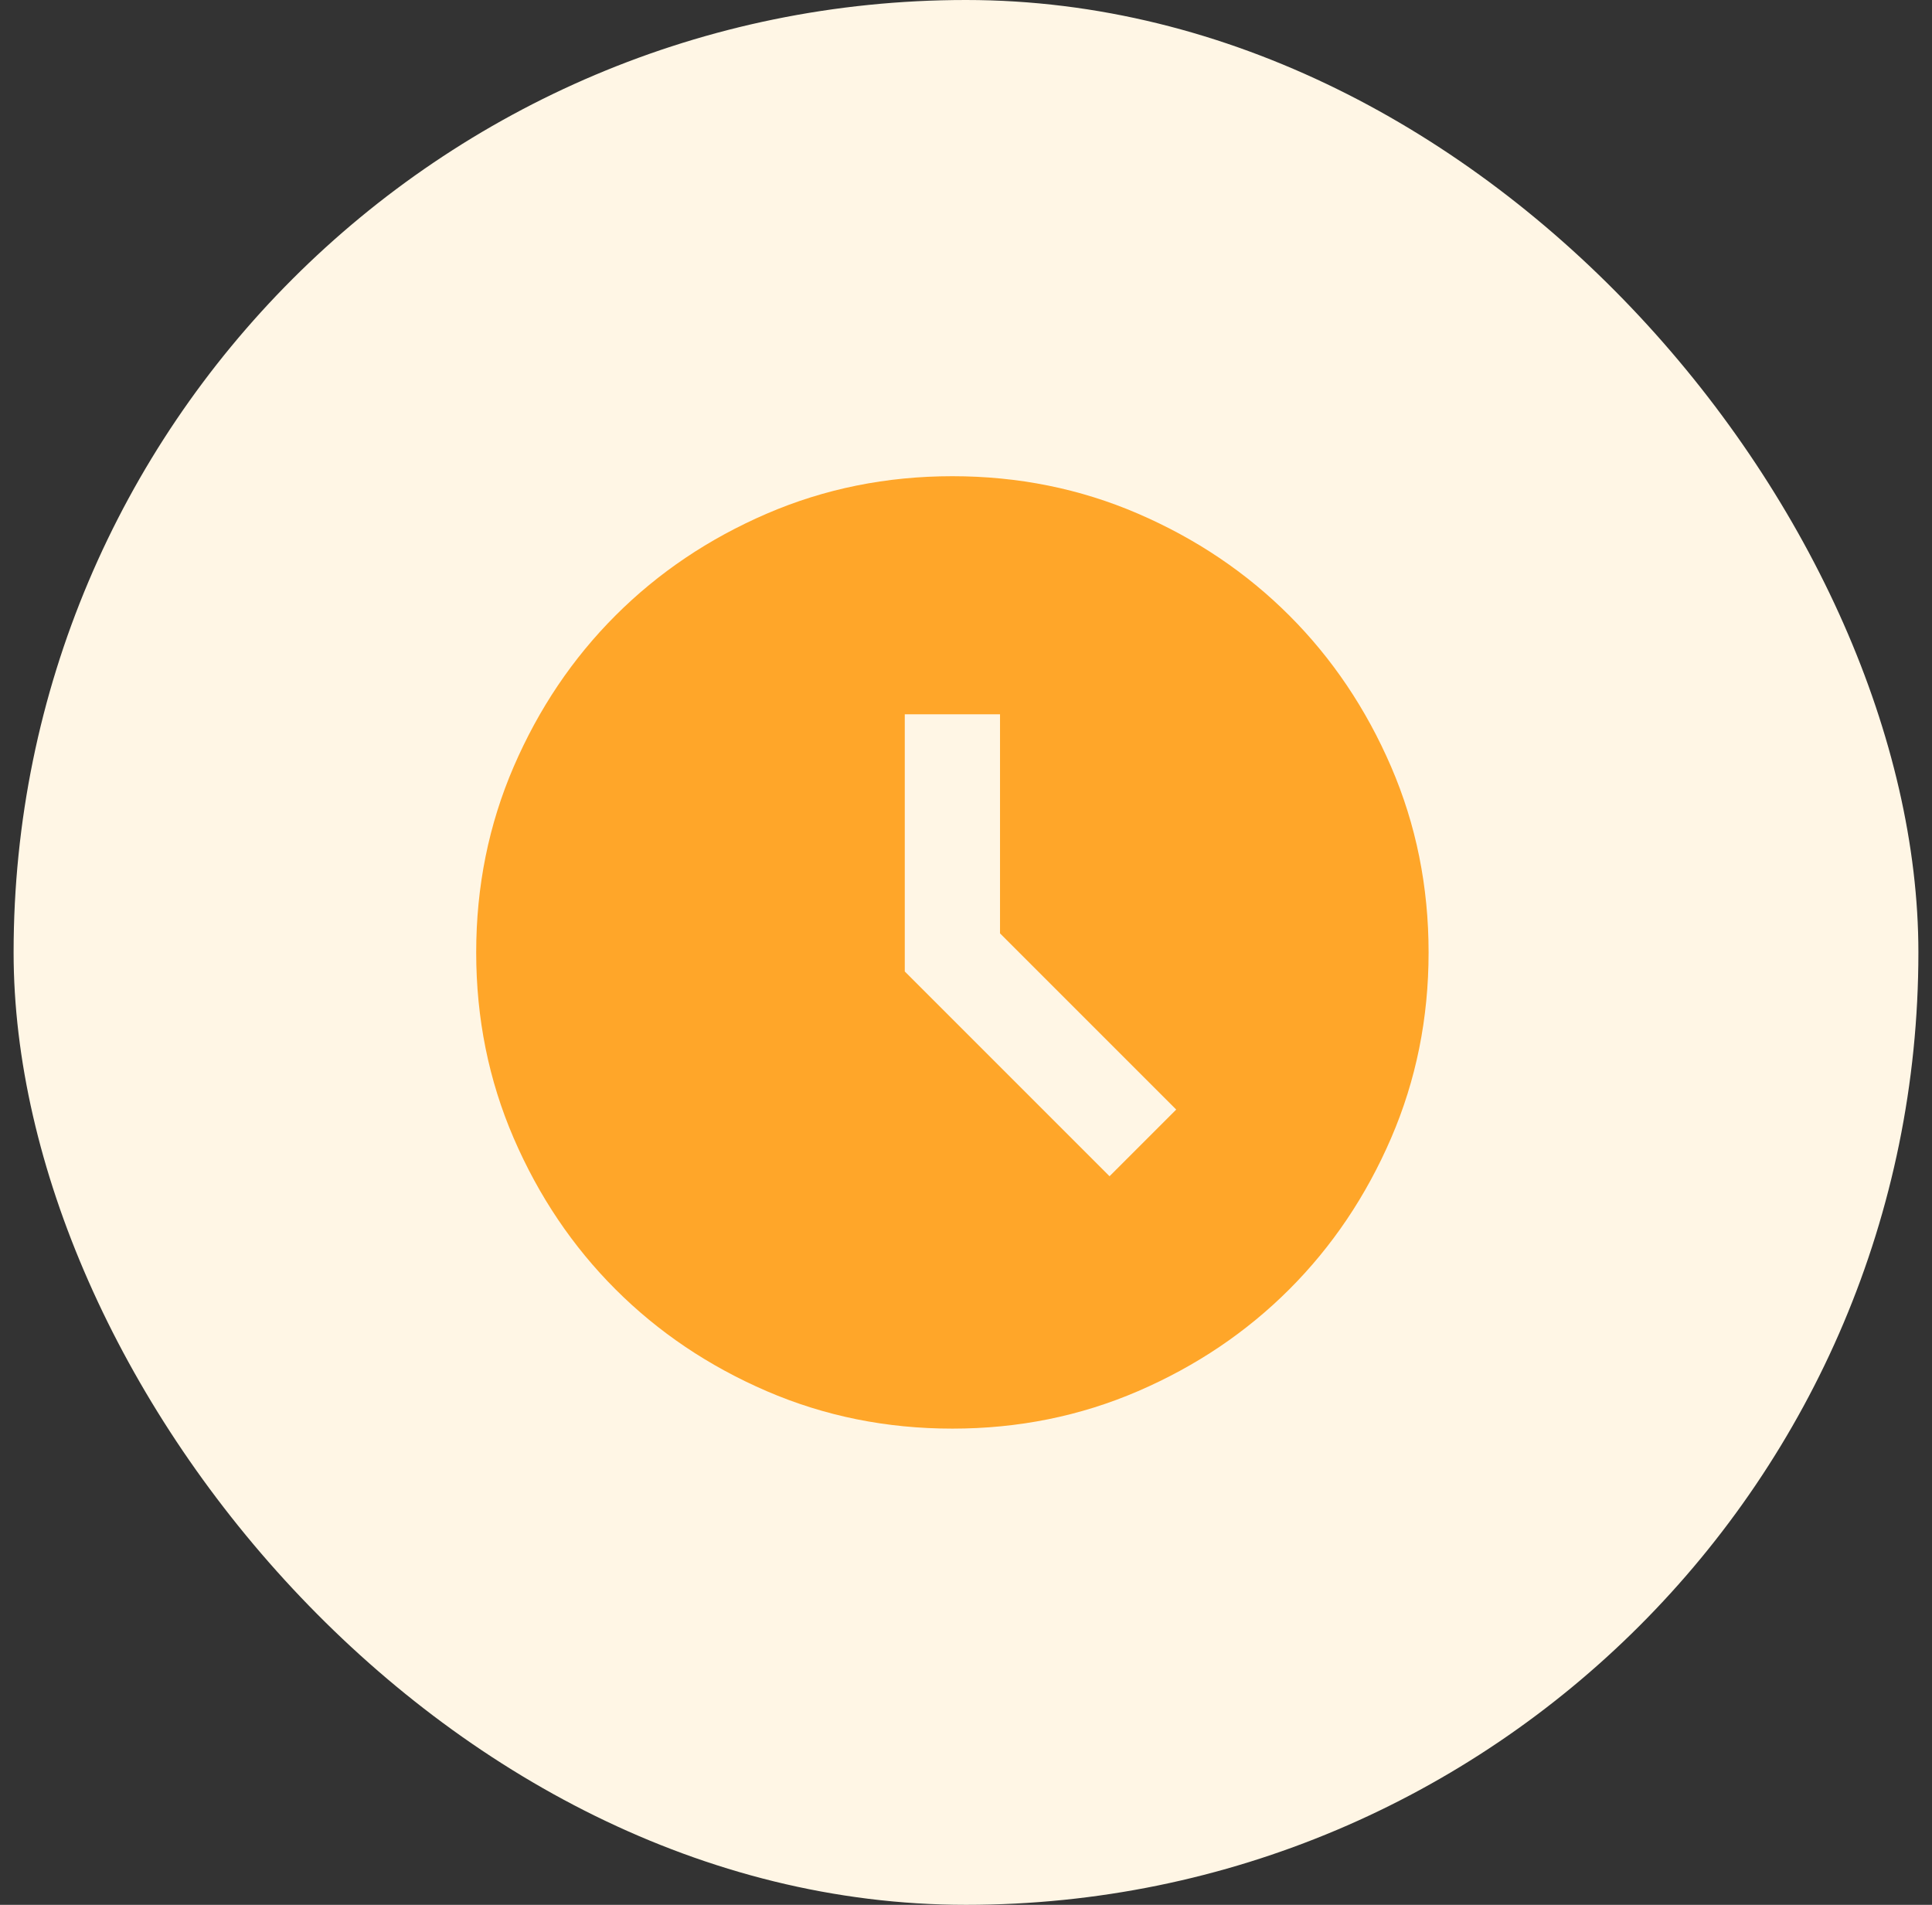 <svg width="71" height="70" viewBox="0 0 71 70" fill="none" xmlns="http://www.w3.org/2000/svg">
<rect x="0" y="0" width="71" height="70" fill="#333333" stroke="none"/>
<rect x="0.5" width="70" height="70" rx="35" fill="#FFF6E5"/>
<path d="M40.775 43.225L43.225 40.775L36.75 34.3V26.25H33.25V35.7L40.775 43.225ZM35 52.5C32.579 52.5 30.304 52.041 28.175 51.122C26.046 50.203 24.194 48.956 22.619 47.381C21.044 45.806 19.797 43.954 18.878 41.825C17.959 39.696 17.5 37.421 17.5 35C17.5 32.579 17.959 30.304 18.878 28.175C19.797 26.046 21.044 24.194 22.619 22.619C24.194 21.044 26.046 19.797 28.175 18.878C30.304 17.959 32.579 17.5 35 17.5C37.421 17.5 39.696 17.959 41.825 18.878C43.954 19.797 45.806 21.044 47.381 22.619C48.956 24.194 50.203 26.046 51.122 28.175C52.041 30.304 52.5 32.579 52.5 35C52.5 37.421 52.041 39.696 51.122 41.825C50.203 43.954 48.956 45.806 47.381 47.381C45.806 48.956 43.954 50.203 41.825 51.122C39.696 52.041 37.421 52.5 35 52.5Z" fill="#FFA629"/>
</svg>
